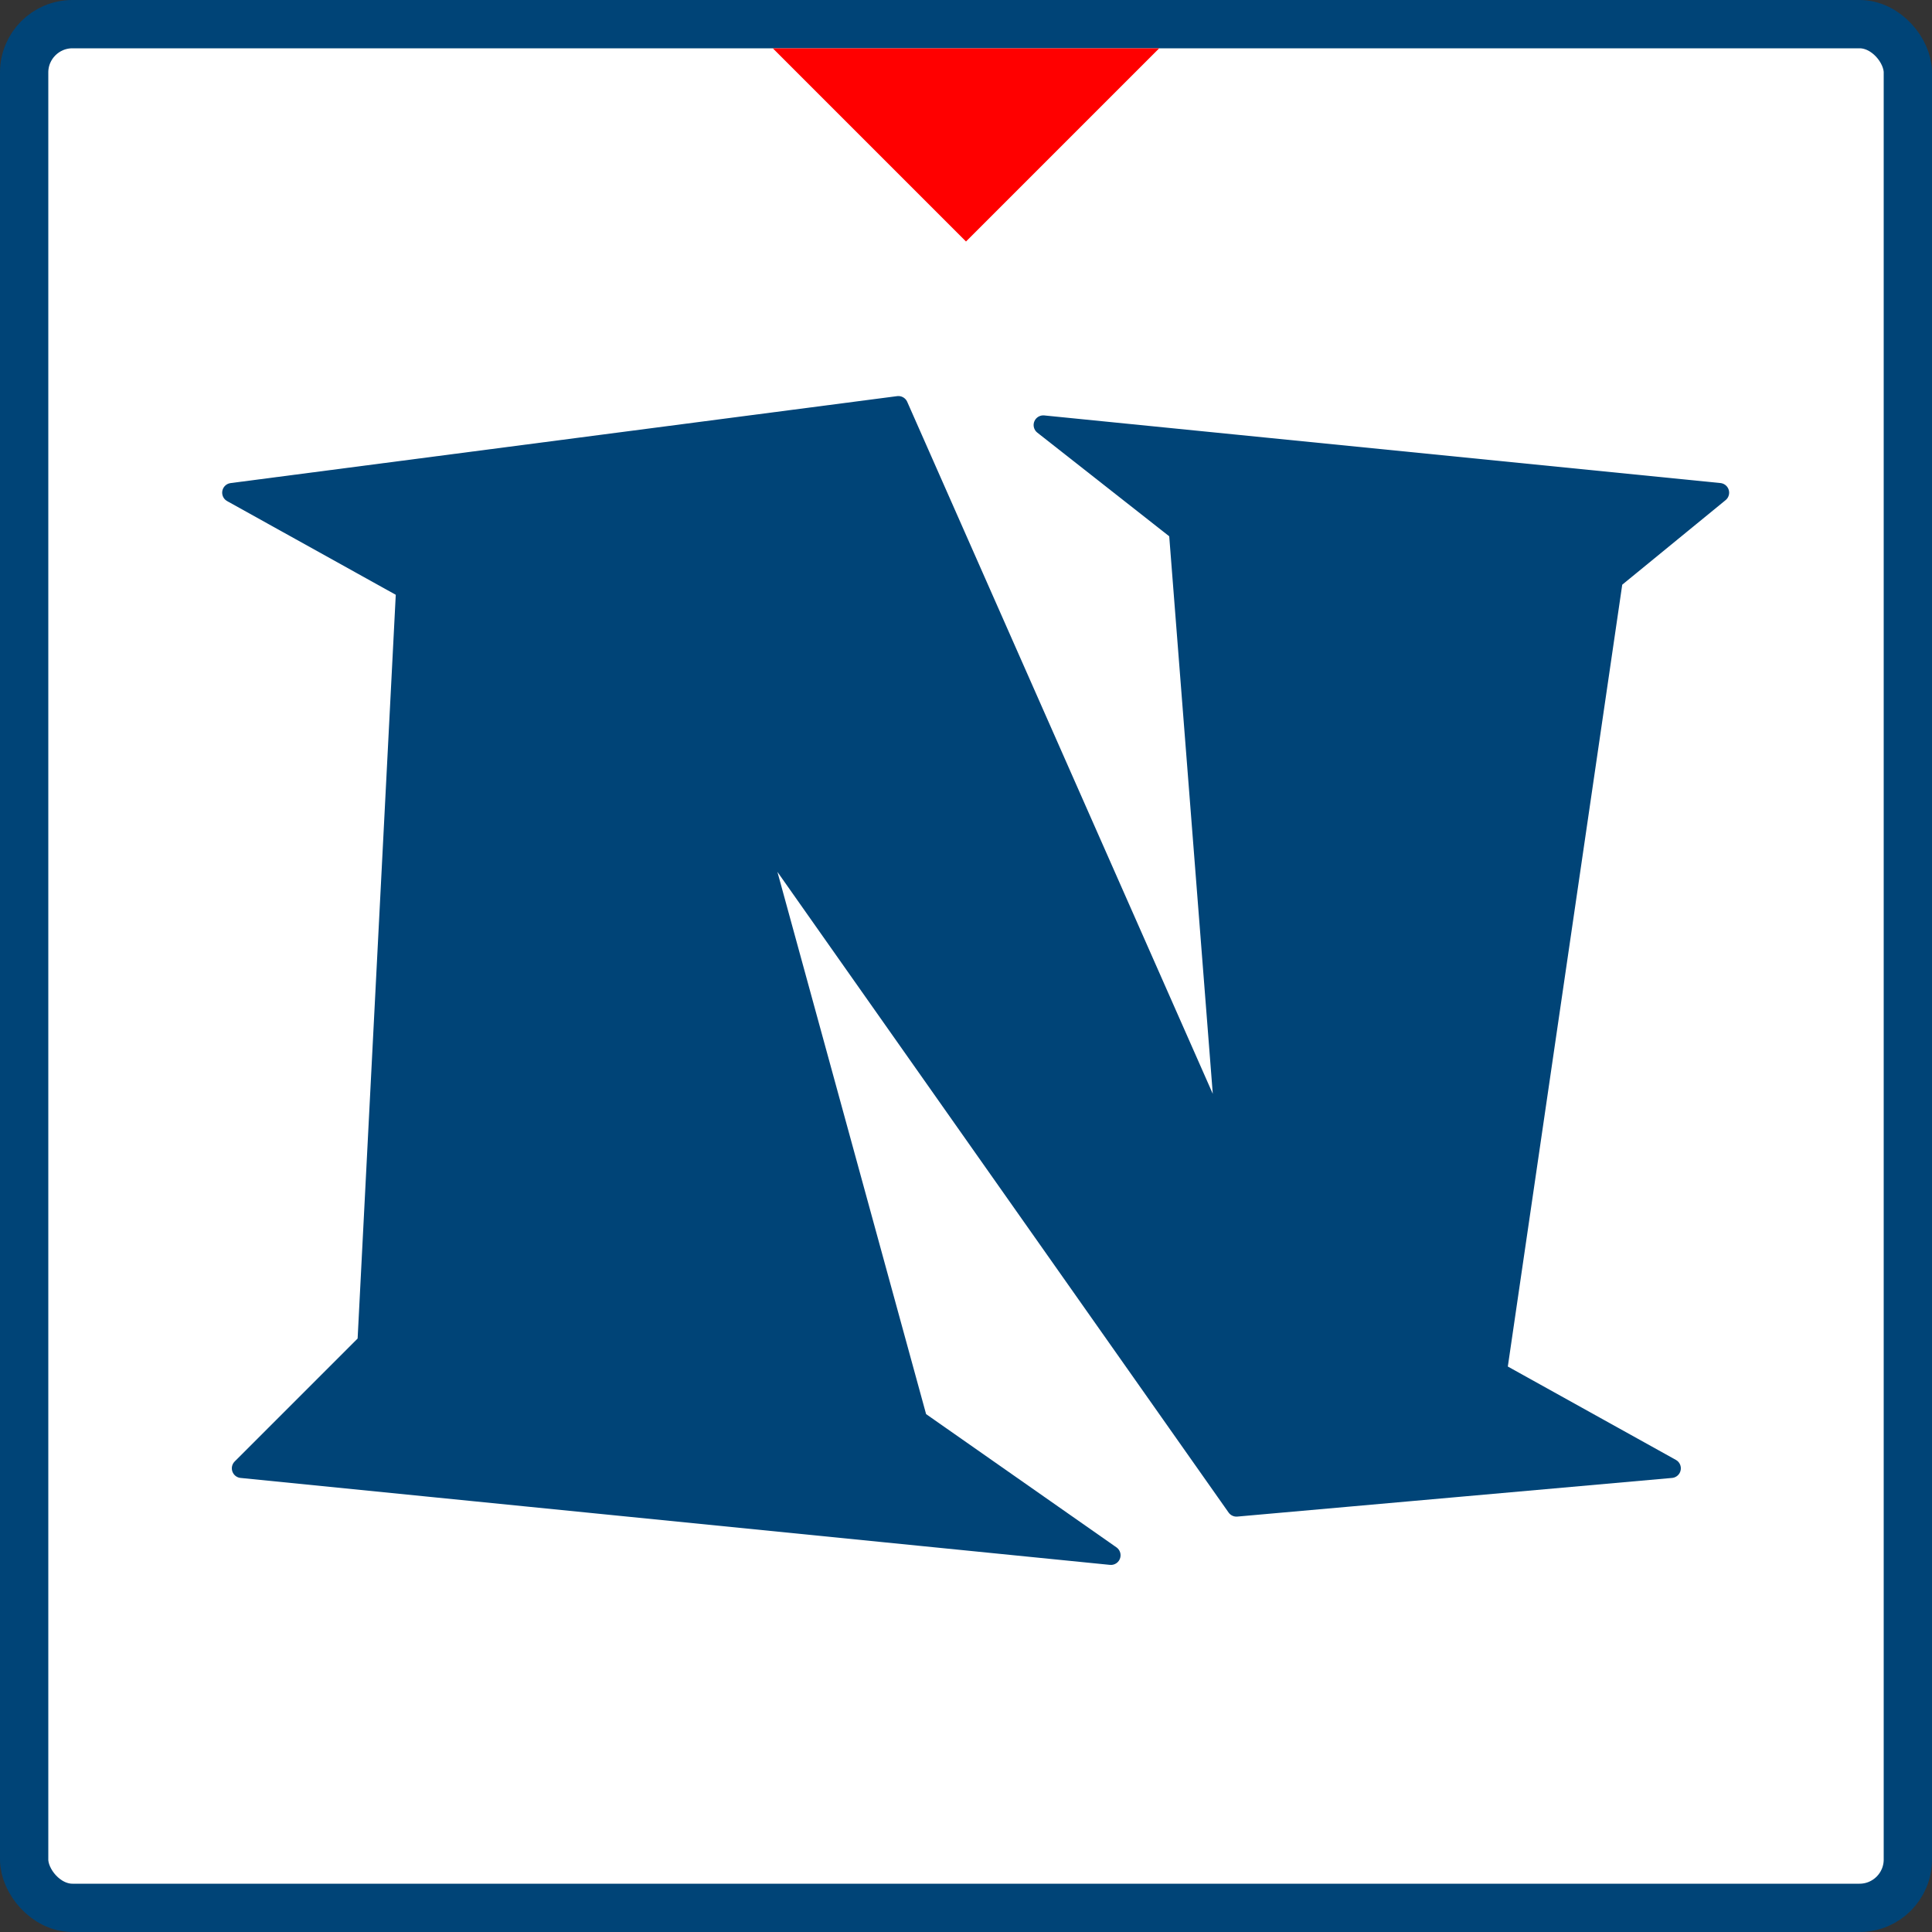 <svg xmlns="http://www.w3.org/2000/svg" id="net-builder-icon" width="200" height="200">
  <rect width="100%" height="100%" fill="#333333" stroke="none"/>
  <g>
    <rect fill="#fff" stroke="#047" stroke-width="5" x="2.5" y="2.5" width="195" height="195" rx="5" ry="5"/>
    <path fill="#f00" d="M80,5 l20,20 l20,-20 z"/>
    <path fill="#047" stroke="#047" stroke-width="2" stroke-linejoin="round" d="M24,51 L93,42 L127,119 L122,55 L108,44 L178,51 L167,60 L155,142 L173,152 L128,156 L78,85 L95,147 L115,161 L25,152 L38,139 L42,61 z"/>
  </g>
</svg>
